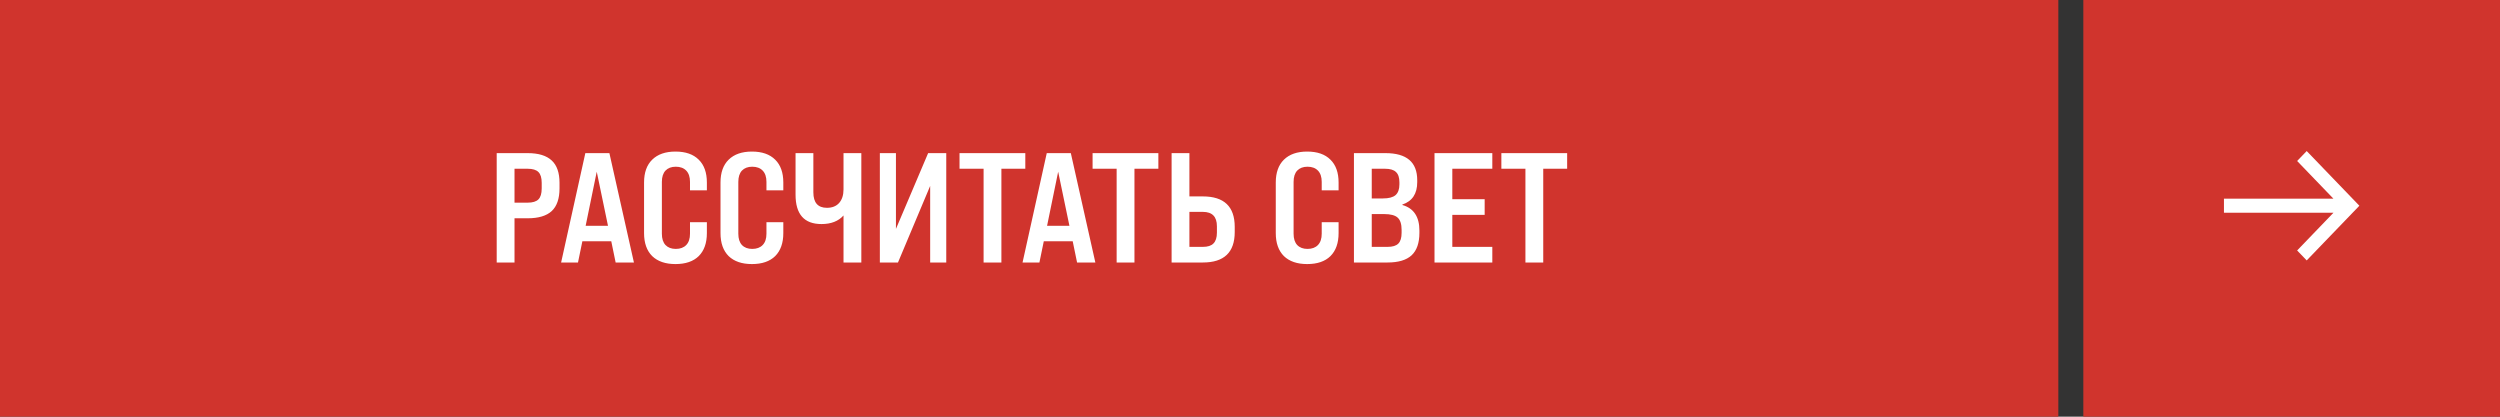 <?xml version="1.0" encoding="UTF-8"?> <svg xmlns="http://www.w3.org/2000/svg" viewBox="8046 4384 300 50" data-guides="{&quot;vertical&quot;:[],&quot;horizontal&quot;:[]}"><rect x="8046" y="4384" width="300" height="50" fill="#333333" stroke="none"/><path fill="#d0342d" font-size-adjust="none" width="247" height="50" id="tSvg22d3210497" title="Rectangle 3" fill-opacity="1" stroke="none" stroke-opacity="1" d="M 8046 4384L 8293 4384L 8293 4434L 8046 4434Z" style="transform: rotate(0deg); transform-origin: 8169.5px 4409px;"></path><path fill="white" stroke="none" fill-opacity="1" stroke-width="1" stroke-opacity="1" font-size-adjust="none" id="tSvg8b522d92f1" title="Path 5" d="M 8107.742 4415.5 C 8107.029 4415.5 8106.317 4415.5 8105.604 4415.5C 8105.604 4411.125 8105.604 4406.75 8105.604 4402.375C 8106.842 4402.375 8108.079 4402.375 8109.317 4402.375C 8110.617 4402.375 8111.579 4402.669 8112.204 4403.256C 8112.829 4403.831 8113.142 4404.725 8113.142 4405.938C 8113.142 4406.163 8113.142 4406.387 8113.142 4406.613C 8113.142 4407.837 8112.829 4408.744 8112.204 4409.331C 8111.579 4409.906 8110.617 4410.194 8109.317 4410.194C 8108.792 4410.194 8108.267 4410.194 8107.742 4410.194C 8107.742 4411.962 8107.742 4413.731 8107.742 4415.5ZM 8107.742 4404.25 C 8107.742 4405.606 8107.742 4406.962 8107.742 4408.319C 8108.267 4408.319 8108.792 4408.319 8109.317 4408.319C 8109.917 4408.319 8110.348 4408.188 8110.61 4407.925C 8110.873 4407.663 8111.004 4407.225 8111.004 4406.613C 8111.004 4406.387 8111.004 4406.163 8111.004 4405.938C 8111.004 4405.337 8110.873 4404.906 8110.61 4404.644C 8110.348 4404.381 8109.917 4404.25 8109.317 4404.25C 8108.792 4404.25 8108.267 4404.25 8107.742 4404.25ZM 8122.071 4415.5 C 8121.34 4415.5 8120.609 4415.5 8119.877 4415.5C 8119.703 4414.65 8119.528 4413.8 8119.352 4412.95C 8118.196 4412.95 8117.04 4412.95 8115.884 4412.95C 8115.709 4413.8 8115.534 4414.65 8115.359 4415.5C 8114.684 4415.5 8114.009 4415.5 8113.334 4415.5C 8114.303 4411.125 8115.271 4406.75 8116.24 4402.375C 8117.203 4402.375 8118.165 4402.375 8119.127 4402.375C 8120.109 4406.75 8121.09 4411.125 8122.071 4415.5ZM 8117.609 4404.606 C 8117.165 4406.769 8116.721 4408.931 8116.278 4411.094C 8117.171 4411.094 8118.065 4411.094 8118.959 4411.094C 8118.509 4408.931 8118.059 4406.769 8117.609 4404.606ZM 8127.056 4415.688 C 8125.856 4415.688 8124.925 4415.369 8124.262 4414.731C 8123.612 4414.081 8123.287 4413.163 8123.287 4411.975C 8123.287 4409.95 8123.287 4407.925 8123.287 4405.9C 8123.287 4404.712 8123.612 4403.8 8124.262 4403.163C 8124.925 4402.512 8125.856 4402.188 8127.056 4402.188C 8128.269 4402.188 8129.2 4402.512 8129.85 4403.163C 8130.5 4403.8 8130.825 4404.712 8130.825 4405.9C 8130.825 4406.212 8130.825 4406.525 8130.825 4406.837C 8130.15 4406.837 8129.475 4406.837 8128.8 4406.837C 8128.8 4406.5 8128.8 4406.163 8128.8 4405.825C 8128.8 4405.238 8128.65 4404.788 8128.35 4404.475C 8128.05 4404.163 8127.631 4404.006 8127.094 4404.006C 8126.569 4404.006 8126.156 4404.163 8125.856 4404.475C 8125.569 4404.788 8125.425 4405.238 8125.425 4405.825C 8125.425 4407.9 8125.425 4409.975 8125.425 4412.05C 8125.425 4412.637 8125.569 4413.087 8125.856 4413.4C 8126.156 4413.712 8126.569 4413.869 8127.094 4413.869C 8127.631 4413.869 8128.05 4413.712 8128.35 4413.4C 8128.65 4413.087 8128.8 4412.637 8128.8 4412.05C 8128.8 4411.587 8128.8 4411.125 8128.8 4410.663C 8129.475 4410.663 8130.15 4410.663 8130.825 4410.663C 8130.825 4411.1 8130.825 4411.538 8130.825 4411.975C 8130.825 4413.163 8130.5 4414.081 8129.85 4414.731C 8129.2 4415.369 8128.269 4415.688 8127.056 4415.688ZM 8136.23 4415.688 C 8135.03 4415.688 8134.099 4415.369 8133.436 4414.731C 8132.786 4414.081 8132.461 4413.163 8132.461 4411.975C 8132.461 4409.95 8132.461 4407.925 8132.461 4405.9C 8132.461 4404.712 8132.786 4403.8 8133.436 4403.163C 8134.099 4402.512 8135.03 4402.188 8136.23 4402.188C 8137.442 4402.188 8138.373 4402.512 8139.024 4403.163C 8139.673 4403.8 8139.998 4404.712 8139.998 4405.9C 8139.998 4406.212 8139.998 4406.525 8139.998 4406.837C 8139.324 4406.837 8138.649 4406.837 8137.974 4406.837C 8137.974 4406.5 8137.974 4406.163 8137.974 4405.825C 8137.974 4405.238 8137.824 4404.788 8137.524 4404.475C 8137.224 4404.163 8136.805 4404.006 8136.267 4404.006C 8135.742 4404.006 8135.33 4404.163 8135.03 4404.475C 8134.742 4404.788 8134.599 4405.238 8134.599 4405.825C 8134.599 4407.9 8134.599 4409.975 8134.599 4412.05C 8134.599 4412.637 8134.742 4413.087 8135.03 4413.4C 8135.33 4413.712 8135.742 4413.869 8136.267 4413.869C 8136.805 4413.869 8137.224 4413.712 8137.524 4413.4C 8137.824 4413.087 8137.974 4412.637 8137.974 4412.05C 8137.974 4411.587 8137.974 4411.125 8137.974 4410.663C 8138.649 4410.663 8139.324 4410.663 8139.998 4410.663C 8139.998 4411.1 8139.998 4411.538 8139.998 4411.975C 8139.998 4413.163 8139.673 4414.081 8139.024 4414.731C 8138.373 4415.369 8137.442 4415.688 8136.23 4415.688ZM 8147.222 4406.725 C 8147.222 4405.275 8147.222 4403.825 8147.222 4402.375C 8147.935 4402.375 8148.647 4402.375 8149.36 4402.375C 8149.36 4406.75 8149.36 4411.125 8149.36 4415.5C 8148.647 4415.5 8147.935 4415.5 8147.222 4415.5C 8147.222 4413.619 8147.222 4411.737 8147.222 4409.856C 8146.61 4410.544 8145.728 4410.887 8144.578 4410.887C 8142.503 4410.887 8141.466 4409.712 8141.466 4407.363C 8141.466 4405.7 8141.466 4404.038 8141.466 4402.375C 8142.178 4402.375 8142.891 4402.375 8143.603 4402.375C 8143.603 4403.944 8143.603 4405.512 8143.603 4407.081C 8143.603 4408.319 8144.147 4408.938 8145.235 4408.938C 8145.86 4408.938 8146.347 4408.744 8146.697 4408.356C 8147.047 4407.956 8147.222 4407.413 8147.222 4406.725ZM 8153.513 4411.469 C 8154.801 4408.437 8156.088 4405.406 8157.376 4402.375C 8158.101 4402.375 8158.826 4402.375 8159.551 4402.375C 8159.551 4406.75 8159.551 4411.125 8159.551 4415.5C 8158.907 4415.5 8158.264 4415.5 8157.62 4415.5C 8157.62 4412.438 8157.62 4409.375 8157.62 4406.312C 8156.332 4409.375 8155.045 4412.438 8153.757 4415.5C 8153.032 4415.5 8152.307 4415.5 8151.582 4415.5C 8151.582 4411.125 8151.582 4406.75 8151.582 4402.375C 8152.226 4402.375 8152.869 4402.375 8153.513 4402.375C 8153.513 4405.406 8153.513 4408.437 8153.513 4411.469ZM 8166.168 4415.5 C 8165.456 4415.5 8164.743 4415.5 8164.031 4415.5C 8164.031 4411.75 8164.031 4408 8164.031 4404.25C 8163.068 4404.25 8162.106 4404.25 8161.143 4404.25C 8161.143 4403.625 8161.143 4403 8161.143 4402.375C 8163.774 4402.375 8166.406 4402.375 8169.037 4402.375C 8169.037 4403 8169.037 4403.625 8169.037 4404.25C 8168.081 4404.25 8167.124 4404.25 8166.168 4404.25C 8166.168 4408 8166.168 4411.75 8166.168 4415.5ZM 8177.442 4415.5 C 8176.711 4415.5 8175.98 4415.5 8175.249 4415.5C 8175.074 4414.65 8174.899 4413.8 8174.724 4412.95C 8173.568 4412.95 8172.411 4412.95 8171.255 4412.95C 8171.08 4413.8 8170.905 4414.65 8170.73 4415.5C 8170.055 4415.5 8169.38 4415.5 8168.705 4415.5C 8169.674 4411.125 8170.642 4406.75 8171.611 4402.375C 8172.574 4402.375 8173.536 4402.375 8174.499 4402.375C 8175.48 4406.75 8176.461 4411.125 8177.442 4415.5ZM 8172.98 4404.606 C 8172.536 4406.769 8172.093 4408.931 8171.649 4411.094C 8172.543 4411.094 8173.436 4411.094 8174.33 4411.094C 8173.88 4408.931 8173.43 4406.769 8172.98 4404.606ZM 8182.135 4415.5 C 8181.422 4415.5 8180.71 4415.5 8179.997 4415.5C 8179.997 4411.75 8179.997 4408 8179.997 4404.25C 8179.035 4404.25 8178.072 4404.25 8177.11 4404.25C 8177.11 4403.625 8177.11 4403 8177.11 4402.375C 8179.741 4402.375 8182.373 4402.375 8185.004 4402.375C 8185.004 4403 8185.004 4403.625 8185.004 4404.25C 8184.048 4404.25 8183.091 4404.25 8182.135 4404.25C 8182.135 4408 8182.135 4411.75 8182.135 4415.5ZM 8190.342 4415.5 C 8189.092 4415.5 8187.842 4415.5 8186.592 4415.5C 8186.592 4411.125 8186.592 4406.75 8186.592 4402.375C 8187.304 4402.375 8188.017 4402.375 8188.729 4402.375C 8188.729 4404.106 8188.729 4405.837 8188.729 4407.569C 8189.267 4407.569 8189.804 4407.569 8190.342 4407.569C 8192.892 4407.569 8194.167 4408.788 8194.167 4411.225C 8194.167 4411.431 8194.167 4411.637 8194.167 4411.844C 8194.167 4414.281 8192.892 4415.5 8190.342 4415.5ZM 8188.729 4409.425 C 8188.729 4410.825 8188.729 4412.225 8188.729 4413.625C 8189.267 4413.625 8189.804 4413.625 8190.342 4413.625C 8190.929 4413.625 8191.354 4413.488 8191.617 4413.212C 8191.892 4412.938 8192.029 4412.506 8192.029 4411.919C 8192.029 4411.662 8192.029 4411.406 8192.029 4411.15C 8192.029 4410 8191.467 4409.425 8190.342 4409.425C 8189.804 4409.425 8189.267 4409.425 8188.729 4409.425ZM 8202.862 4415.688 C 8201.662 4415.688 8200.731 4415.369 8200.068 4414.731C 8199.418 4414.081 8199.093 4413.163 8199.093 4411.975C 8199.093 4409.95 8199.093 4407.925 8199.093 4405.9C 8199.093 4404.712 8199.418 4403.8 8200.068 4403.163C 8200.731 4402.512 8201.662 4402.188 8202.862 4402.188C 8204.074 4402.188 8205.006 4402.512 8205.656 4403.163C 8206.306 4403.8 8206.631 4404.712 8206.631 4405.9C 8206.631 4406.212 8206.631 4406.525 8206.631 4406.837C 8205.956 4406.837 8205.281 4406.837 8204.606 4406.837C 8204.606 4406.5 8204.606 4406.163 8204.606 4405.825C 8204.606 4405.238 8204.456 4404.788 8204.156 4404.475C 8203.856 4404.163 8203.437 4404.006 8202.899 4404.006C 8202.374 4404.006 8201.962 4404.163 8201.662 4404.475C 8201.374 4404.788 8201.231 4405.238 8201.231 4405.825C 8201.231 4407.9 8201.231 4409.975 8201.231 4412.05C 8201.231 4412.637 8201.374 4413.087 8201.662 4413.4C 8201.962 4413.712 8202.374 4413.869 8202.899 4413.869C 8203.437 4413.869 8203.856 4413.712 8204.156 4413.4C 8204.456 4413.087 8204.606 4412.637 8204.606 4412.05C 8204.606 4411.587 8204.606 4411.125 8204.606 4410.663C 8205.281 4410.663 8205.956 4410.663 8206.631 4410.663C 8206.631 4411.1 8206.631 4411.538 8206.631 4411.975C 8206.631 4413.163 8206.306 4414.081 8205.656 4414.731C 8205.006 4415.369 8204.074 4415.688 8202.862 4415.688ZM 8212.504 4415.5 C 8211.16 4415.5 8209.817 4415.5 8208.473 4415.5C 8208.473 4411.125 8208.473 4406.75 8208.473 4402.375C 8209.735 4402.375 8210.998 4402.375 8212.26 4402.375C 8214.798 4402.375 8216.067 4403.456 8216.067 4405.619C 8216.067 4405.7 8216.067 4405.781 8216.067 4405.863C 8216.067 4407.25 8215.473 4408.144 8214.285 4408.544C 8214.285 4408.562 8214.285 4408.581 8214.285 4408.6C 8215.648 4408.988 8216.329 4410.012 8216.329 4411.675C 8216.329 4411.762 8216.329 4411.85 8216.329 4411.938C 8216.329 4413.15 8216.017 4414.05 8215.392 4414.637C 8214.767 4415.212 8213.804 4415.5 8212.504 4415.5ZM 8210.61 4404.25 C 8210.61 4405.438 8210.61 4406.625 8210.61 4407.812C 8211.06 4407.812 8211.51 4407.812 8211.96 4407.812C 8212.648 4407.812 8213.148 4407.681 8213.46 4407.419C 8213.773 4407.144 8213.929 4406.712 8213.929 4406.125C 8213.929 4406.044 8213.929 4405.962 8213.929 4405.881C 8213.929 4405.306 8213.792 4404.894 8213.517 4404.644C 8213.254 4404.381 8212.817 4404.25 8212.204 4404.25C 8211.673 4404.25 8211.141 4404.25 8210.61 4404.25ZM 8210.61 4409.688 C 8210.61 4411 8210.61 4412.312 8210.61 4413.625C 8211.241 4413.625 8211.873 4413.625 8212.504 4413.625C 8213.104 4413.625 8213.535 4413.494 8213.798 4413.231C 8214.06 4412.969 8214.192 4412.538 8214.192 4411.938C 8214.192 4411.819 8214.192 4411.7 8214.192 4411.581C 8214.192 4410.894 8214.035 4410.406 8213.723 4410.119C 8213.41 4409.831 8212.867 4409.688 8212.092 4409.688C 8211.598 4409.688 8211.104 4409.688 8210.61 4409.688ZM 8225.078 4415.5 C 8222.766 4415.5 8220.453 4415.5 8218.141 4415.5C 8218.141 4411.125 8218.141 4406.75 8218.141 4402.375C 8220.453 4402.375 8222.766 4402.375 8225.078 4402.375C 8225.078 4403 8225.078 4403.625 8225.078 4404.25C 8223.478 4404.25 8221.878 4404.25 8220.278 4404.25C 8220.278 4405.469 8220.278 4406.687 8220.278 4407.906C 8221.572 4407.906 8222.866 4407.906 8224.16 4407.906C 8224.16 4408.531 8224.16 4409.156 8224.16 4409.781C 8222.866 4409.781 8221.572 4409.781 8220.278 4409.781C 8220.278 4411.062 8220.278 4412.344 8220.278 4413.625C 8221.878 4413.625 8223.478 4413.625 8225.078 4413.625C 8225.078 4414.25 8225.078 4414.875 8225.078 4415.5ZM 8231.189 4415.5 C 8230.476 4415.5 8229.764 4415.5 8229.051 4415.5C 8229.051 4411.75 8229.051 4408 8229.051 4404.25C 8228.089 4404.25 8227.126 4404.25 8226.164 4404.25C 8226.164 4403.625 8226.164 4403 8226.164 4402.375C 8228.795 4402.375 8231.427 4402.375 8234.058 4402.375C 8234.058 4403 8234.058 4403.625 8234.058 4404.25C 8233.102 4404.25 8232.145 4404.25 8231.189 4404.25C 8231.189 4408 8231.189 4411.75 8231.189 4415.5Z"></path><path fill="#d0342d" font-size-adjust="none" width="50" height="50" id="tSvge27ea2dd55" title="Rectangle 4" fill-opacity="1" stroke="none" stroke-opacity="1" d="M 8296 4384L 8346 4384L 8346 4434L 8296 4434Z" style="transform: rotate(0deg); transform-origin: 8321px 4409px;"></path><path fill="white" stroke="none" fill-opacity="1" stroke-width="1" stroke-opacity="1" font-size-adjust="none" id="tSvg36a9c75290" title="Path 6" d="M 8326.014 4407.844 C 8324.561 4406.335 8323.109 4404.827 8321.656 4403.318C 8322.039 4402.921 8322.422 4402.523 8322.805 4402.125C 8324.912 4404.313 8327.018 4406.5 8329.125 4408.688C 8327.018 4410.875 8324.912 4413.063 8322.805 4415.25C 8322.422 4414.852 8322.039 4414.455 8321.656 4414.057C 8323.109 4412.548 8324.561 4411.04 8326.014 4409.531C 8321.634 4409.531 8317.255 4409.531 8312.875 4409.531C 8312.875 4408.969 8312.875 4408.406 8312.875 4407.844C 8317.255 4407.844 8321.634 4407.844 8326.014 4407.844Z"></path><defs></defs></svg> 